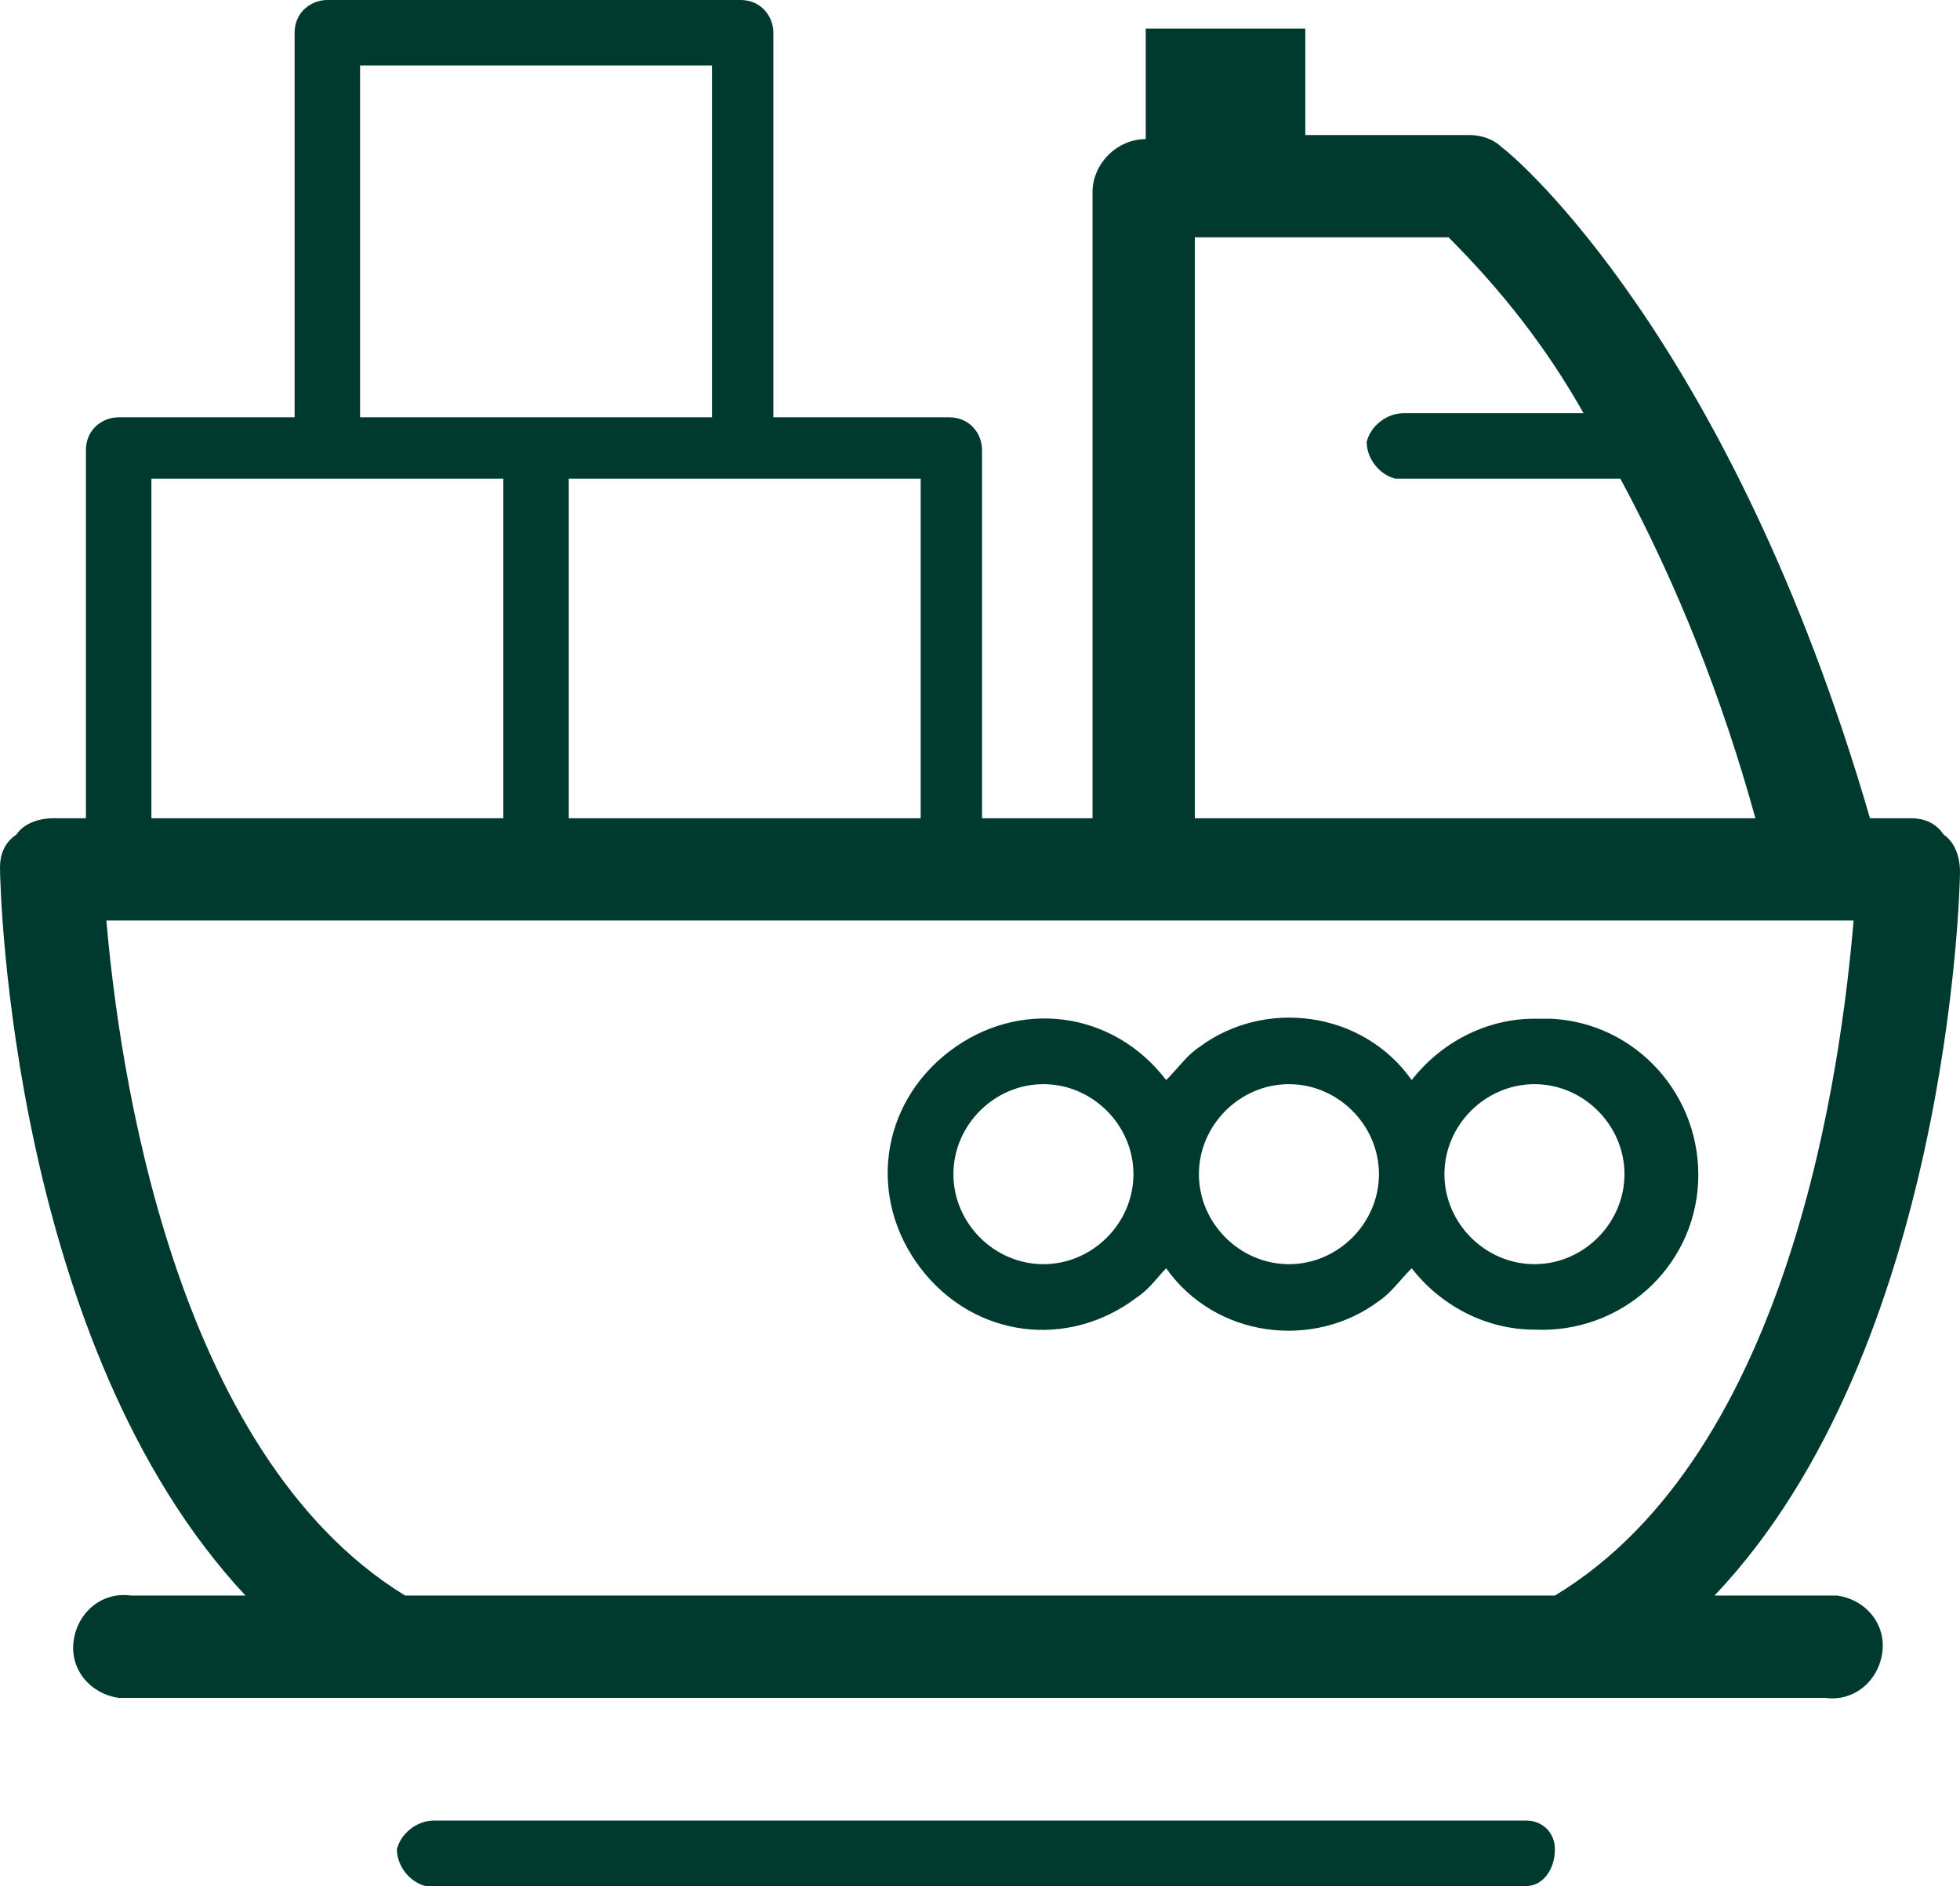 <?xml version="1.0" encoding="utf-8"?>
<!-- Generator: Adobe Illustrator 26.5.0, SVG Export Plug-In . SVG Version: 6.00 Build 0)  -->
<svg version="1.1" id="레이어_1" xmlns="http://www.w3.org/2000/svg" xmlns:xlink="http://www.w3.org/1999/xlink" x="0px"
	 y="0px" viewBox="0 0 47.9 46.1" style="enable-background:new 0 0 47.9 46.1;" xml:space="preserve">
<style type="text/css">
	.st0{fill:#00392E;}
</style>
<g id="레이어_2_00000093167646930600952480000014035752447666357694_">
	<g id="레이어_1-2">
		<path class="st0" d="M46.7,20h-1C42.3,8.3,37,3.8,36.7,3.6c-0.2-0.2-0.5-0.3-0.8-0.3h-4V0.7H28v2.7c-0.7,0-1.3,0.6-1.3,1.3l0,0V20
			H24v-9c0-0.4-0.3-0.8-0.8-0.8c0,0,0,0,0,0h-4.3V0.8c0-0.4-0.3-0.8-0.8-0.8H8C7.6,0,7.2,0.3,7.2,0.8c0,0,0,0,0,0v9.4H2.9
			c-0.4,0-0.8,0.3-0.8,0.8c0,0,0,0,0,0v9H1.3c-0.3,0-0.7,0.1-0.9,0.4C0.1,20.6,0,20.9,0,21.2C0,21.8,0.3,32.9,6,39H3.2
			c-0.7-0.1-1.3,0.4-1.4,1.1c-0.1,0.7,0.4,1.3,1.1,1.4c0.1,0,0.1,0,0.2,0h41.5c0.7,0.1,1.3-0.4,1.4-1.1c0.1-0.7-0.4-1.3-1.1-1.4
			c-0.1,0-0.1,0-0.2,0h-2.8c5.7-6,6-17.2,6-17.7c0-0.3-0.1-0.7-0.4-0.9C47.3,20.1,47,20,46.7,20z M29.2,5.8h6.2
			c1.3,1.3,2.4,2.7,3.3,4.3h-4.4c-0.4,0-0.8,0.3-0.9,0.7c0,0.4,0.3,0.8,0.7,0.9c0.1,0,0.1,0,0.2,0h5.3c1.4,2.6,2.5,5.4,3.3,8.3H29.2
			V5.8z M22.5,20h-8.6v-8.3h8.6V20z M8.8,1.6h8.6v8.6H8.8V1.6z M3.7,11.7h8.6V20H3.7V11.7z M38,39H9.9c-5.7-3.5-7-13-7.3-16.5h42.7
			C45,26,43.8,35.5,38,39z"/>
		<path class="st0" d="M37.3,46.1c0.4,0,0.7-0.4,0.7-0.9c0-0.4-0.3-0.7-0.7-0.7H10.6c-0.4,0-0.8,0.3-0.9,0.7c0,0.4,0.3,0.8,0.7,0.9
			c0.1,0,0.1,0,0.2,0H37.3z"/>
		<path class="st0" d="M37.5,24.9c-1.2,0-2.3,0.6-3,1.5c-1.2-1.7-3.6-2-5.2-0.8c-0.3,0.2-0.5,0.5-0.8,0.8c-1.3-1.7-3.6-2-5.3-0.7
			c-1.7,1.3-2,3.6-0.7,5.3c1.3,1.7,3.6,2,5.3,0.7c0.3-0.2,0.5-0.5,0.7-0.7c1.2,1.7,3.6,2,5.2,0.8c0.3-0.2,0.5-0.5,0.8-0.8
			c0.7,0.9,1.8,1.5,3,1.5c2.1,0.1,3.9-1.5,4-3.6c0.1-2.1-1.5-3.9-3.6-4C37.7,24.9,37.6,24.9,37.5,24.9z M25.5,30.9
			c-1.2,0-2.2-1-2.2-2.2c0-1.2,1-2.2,2.2-2.2c1.2,0,2.2,1,2.2,2.2c0,0,0,0,0,0C27.7,29.9,26.7,30.9,25.5,30.9
			C25.5,30.9,25.5,30.9,25.5,30.9L25.5,30.9z M31.5,30.9c-1.2,0-2.2-1-2.2-2.2c0-1.2,1-2.2,2.2-2.2c1.2,0,2.2,1,2.2,2.2c0,0,0,0,0,0
			C33.7,29.9,32.7,30.9,31.5,30.9L31.5,30.9z M37.5,30.9c-1.2,0-2.2-1-2.2-2.2c0-1.2,1-2.2,2.2-2.2c1.2,0,2.2,1,2.2,2.2
			C39.7,29.9,38.7,30.9,37.5,30.9C37.5,30.9,37.5,30.9,37.5,30.9z"/>
	</g>
</g>
</svg>
